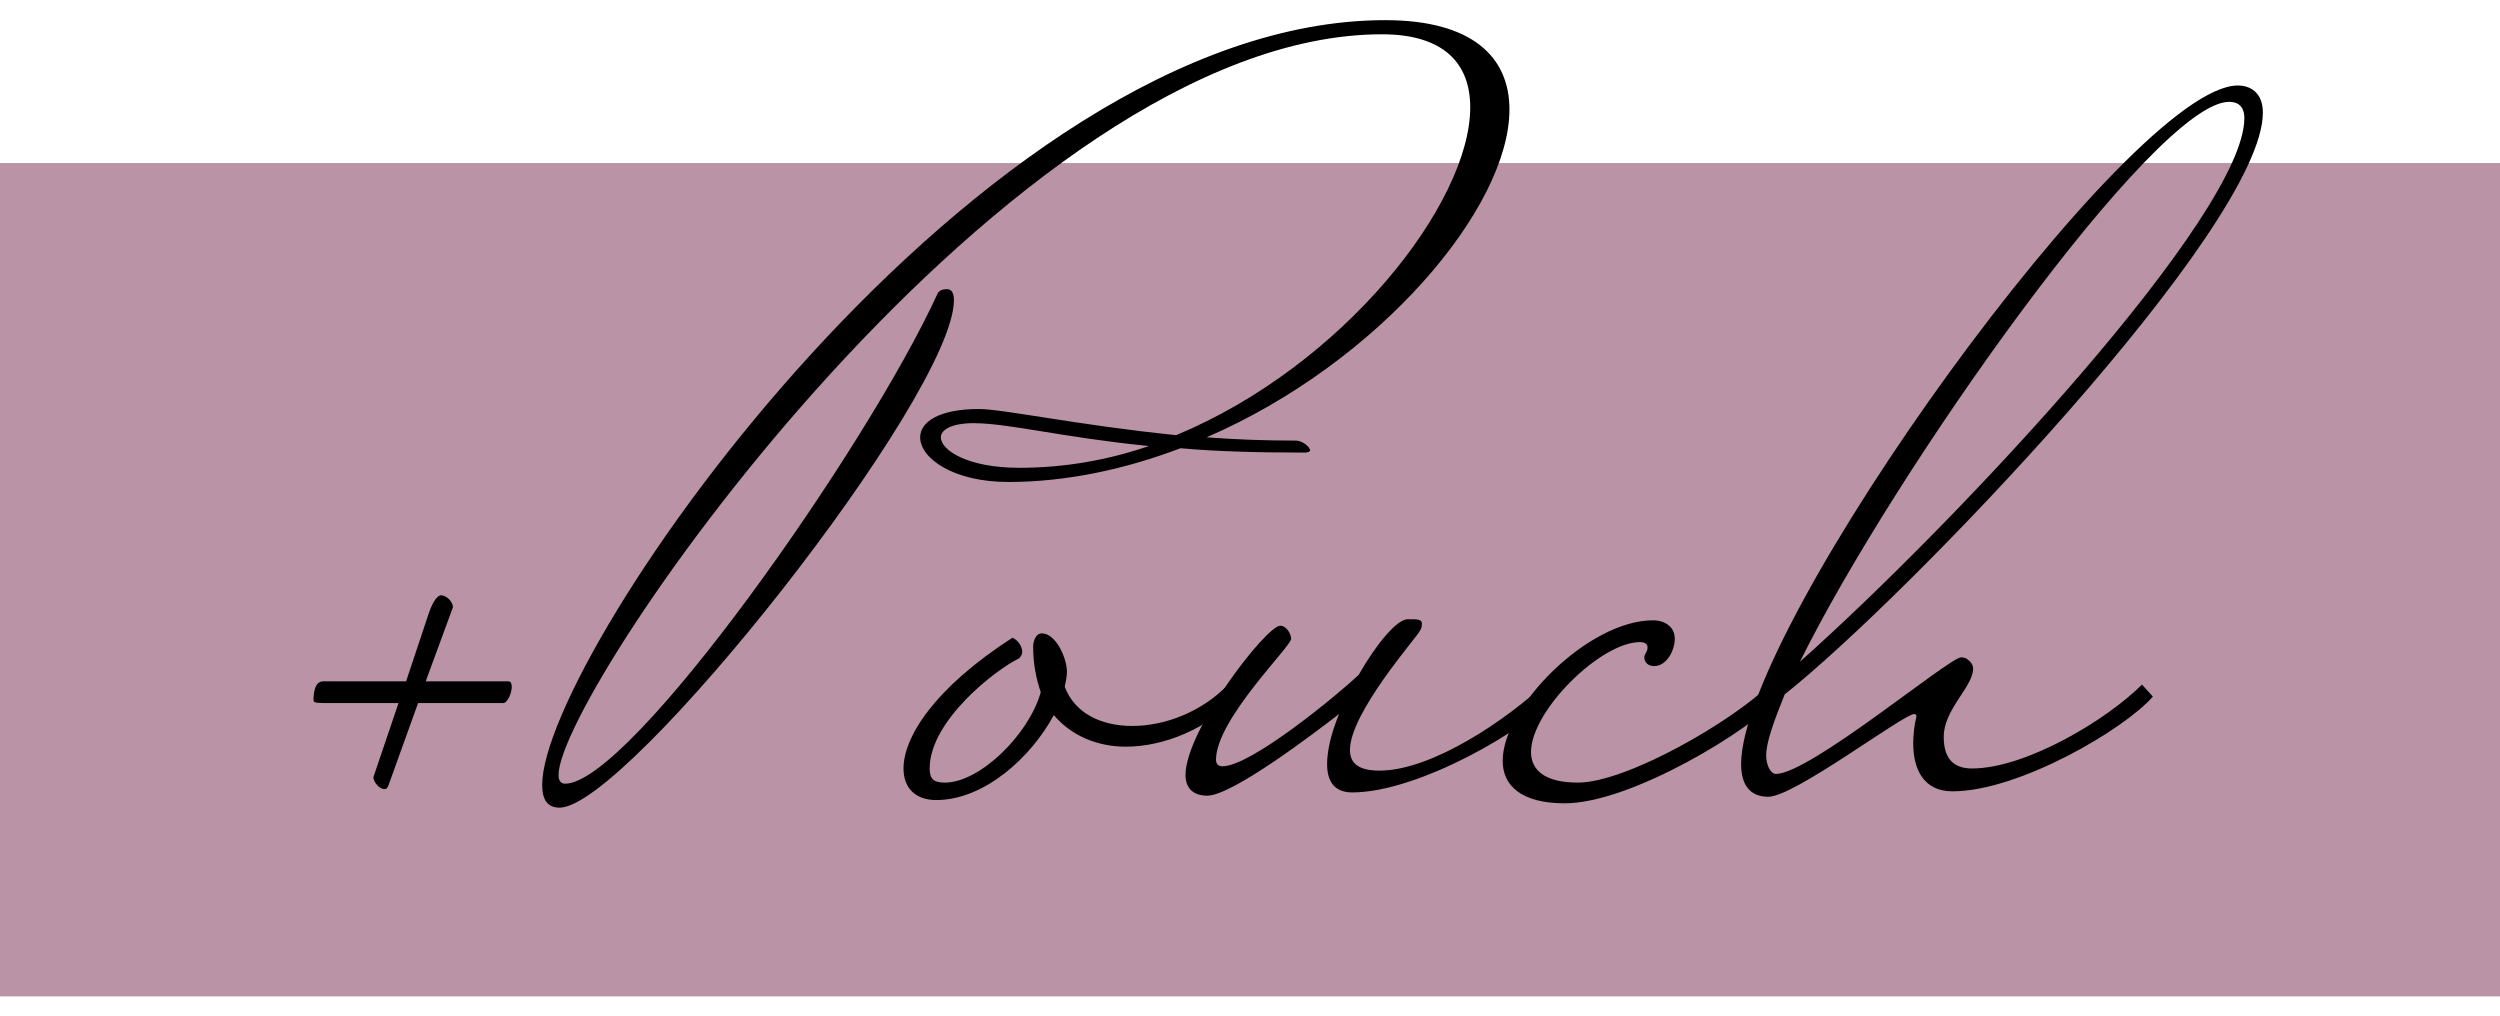 <svg width="96" height="39" viewBox="0 0 96 39" fill="none" xmlns="http://www.w3.org/2000/svg">
<path d="M0 38.261L-1.39876e-06 6.261L96 6.261L96 38.261L0 38.261Z" fill="#BA93A6"/>
<path d="M74.974 30.387C73.844 30.387 73.468 29.509 73.468 28.547C73.468 28.212 73.51 27.835 73.594 27.501C73.594 27.459 73.552 27.417 73.51 27.417C73.092 27.417 68.909 30.596 67.905 30.596C67.194 30.596 66.859 30.136 66.859 29.341C66.859 24.029 81.792 3.283 85.933 3.283C86.392 3.283 86.894 3.534 86.894 4.329C86.894 8.721 73.133 23.025 68.532 26.664C68.114 27.71 67.821 28.505 67.821 29.007C67.821 29.383 67.989 29.718 68.198 29.718C69.495 29.718 74.848 25.242 75.308 25.242C75.434 25.242 75.517 25.284 75.559 25.326C75.727 25.451 75.769 25.577 75.769 25.702C75.727 26.413 74.639 27.25 74.639 28.296C74.639 29.258 75.141 29.509 75.727 29.509C77.776 29.509 80.871 27.668 82.252 26.288L82.67 26.748C81.582 28.003 77.525 30.387 74.974 30.387ZM85.598 3.911C82.754 3.911 72.715 18.132 69.118 25.41C75.267 19.93 86.183 8.219 86.183 4.538C86.183 4.078 85.933 3.911 85.598 3.911Z" fill="black"/>
<path d="M60.589 30.052C62.471 30.052 66.57 27.668 67.951 26.288L68.369 26.748C67.281 28.003 62.639 30.847 60.087 30.847C58.372 30.847 57.703 30.136 57.703 29.216C57.703 27.125 61.008 23.82 63.475 23.82C63.935 23.82 64.312 24.071 64.312 24.531C64.312 24.95 64.019 25.577 63.517 25.577C63.308 25.577 63.141 25.451 63.141 25.242C63.141 25.117 63.266 25.033 63.266 24.866C63.266 24.74 63.182 24.657 62.973 24.657C61.468 24.657 58.791 27.292 58.791 28.881C58.791 29.55 59.292 30.052 60.589 30.052Z" fill="black"/>
<path d="M51.923 30.429C51.212 30.429 50.961 29.969 50.961 29.341C50.961 28.798 51.128 28.128 51.421 27.417C50.501 28.128 47.322 30.554 46.36 30.554C45.774 30.554 45.523 30.22 45.523 29.76C45.523 28.045 48.619 24.029 49.162 24.029C49.413 24.029 49.581 24.364 49.581 24.531C49.581 24.824 46.695 27.626 46.695 29.174C46.695 29.341 46.778 29.425 46.946 29.425C48.033 29.425 51.337 26.706 52.174 25.912C52.843 24.74 53.638 23.778 54.056 23.778C54.433 23.778 54.6 23.778 54.6 23.946C54.6 24.029 54.6 24.113 54.516 24.238C54.391 24.489 51.839 27.375 51.839 28.798C51.839 29.216 52.048 29.592 52.969 29.592C55.018 29.592 57.904 27.585 59.285 26.288L59.703 26.748C58.615 28.003 54.474 30.429 51.923 30.429Z" fill="black"/>
<path d="M47.16 26.288L47.578 26.748C46.323 28.003 44.692 28.672 43.228 28.672C42.141 28.672 41.137 28.254 40.467 27.459C39.589 29.09 37.791 30.722 35.95 30.722C35.155 30.722 34.695 30.262 34.695 29.509C34.695 28.337 35.825 26.455 38.878 24.489C39.087 24.573 39.254 24.824 39.254 25.033C39.254 25.117 39.213 25.201 39.129 25.284C38.251 25.702 35.699 27.668 35.699 29.509C35.699 29.927 35.867 30.052 36.285 30.052C37.623 30.052 39.505 28.212 39.965 26.581C39.798 26.079 39.673 25.535 39.673 24.824C39.673 24.657 39.756 24.322 40.007 24.322C40.551 24.322 40.969 25.284 40.969 25.786C40.969 25.995 40.928 26.163 40.886 26.372C41.262 27.375 42.266 27.877 43.479 27.877C44.734 27.877 46.156 27.334 47.16 26.288Z" fill="black"/>
<path d="M50.099 17.379C48.301 17.379 46.711 17.337 45.331 17.212C43.239 18.006 40.981 18.508 38.722 18.508C36.589 18.508 35.334 17.588 35.334 16.793C35.334 16.208 36.045 15.706 37.593 15.706C38.513 15.706 41.441 16.333 45.164 16.71C51.605 14.033 56.457 7.8 56.457 4.12C56.457 2.447 55.453 1.317 53.069 1.317C38.848 1.317 21.448 26.497 21.448 29.76C21.448 29.969 21.531 30.094 21.699 30.094C24.208 30.094 33.285 17.212 36.004 11.272C36.087 11.105 36.296 11.105 36.38 11.105C36.547 11.105 36.631 11.272 36.631 11.523C36.631 15.204 24.083 31.014 21.489 31.014C21.029 31.014 20.82 30.722 20.82 30.136C20.82 25.159 37.593 0.774 53.194 0.774C56.541 0.774 57.963 2.196 57.963 4.203C57.963 7.968 52.985 13.907 46.335 16.793C47.422 16.877 48.593 16.919 49.764 16.919C50.016 16.919 50.308 17.17 50.308 17.295C50.308 17.337 50.225 17.379 50.099 17.379ZM39.141 17.964C40.855 17.964 42.529 17.672 44.118 17.128C40.772 16.793 38.722 16.25 37.384 16.25C36.547 16.25 36.129 16.5 36.129 16.793C36.129 17.295 37.175 17.964 39.141 17.964Z" fill="black"/>
<path d="M17.393 23.318L16.347 26.163H19.526C19.61 26.163 19.652 26.246 19.652 26.372C19.652 26.623 19.484 26.999 19.317 26.999H16.054L14.925 30.136C14.883 30.262 14.841 30.303 14.758 30.303C14.591 30.303 14.339 30.052 14.339 29.843L15.302 26.999H12.917C12.081 26.999 12.039 26.999 12.039 26.873C12.039 26.623 12.081 26.163 12.415 26.163H15.594L16.431 23.653C16.64 22.984 16.849 22.858 16.933 22.858C17.142 22.858 17.393 23.109 17.393 23.318Z" fill="black"/>
</svg>
